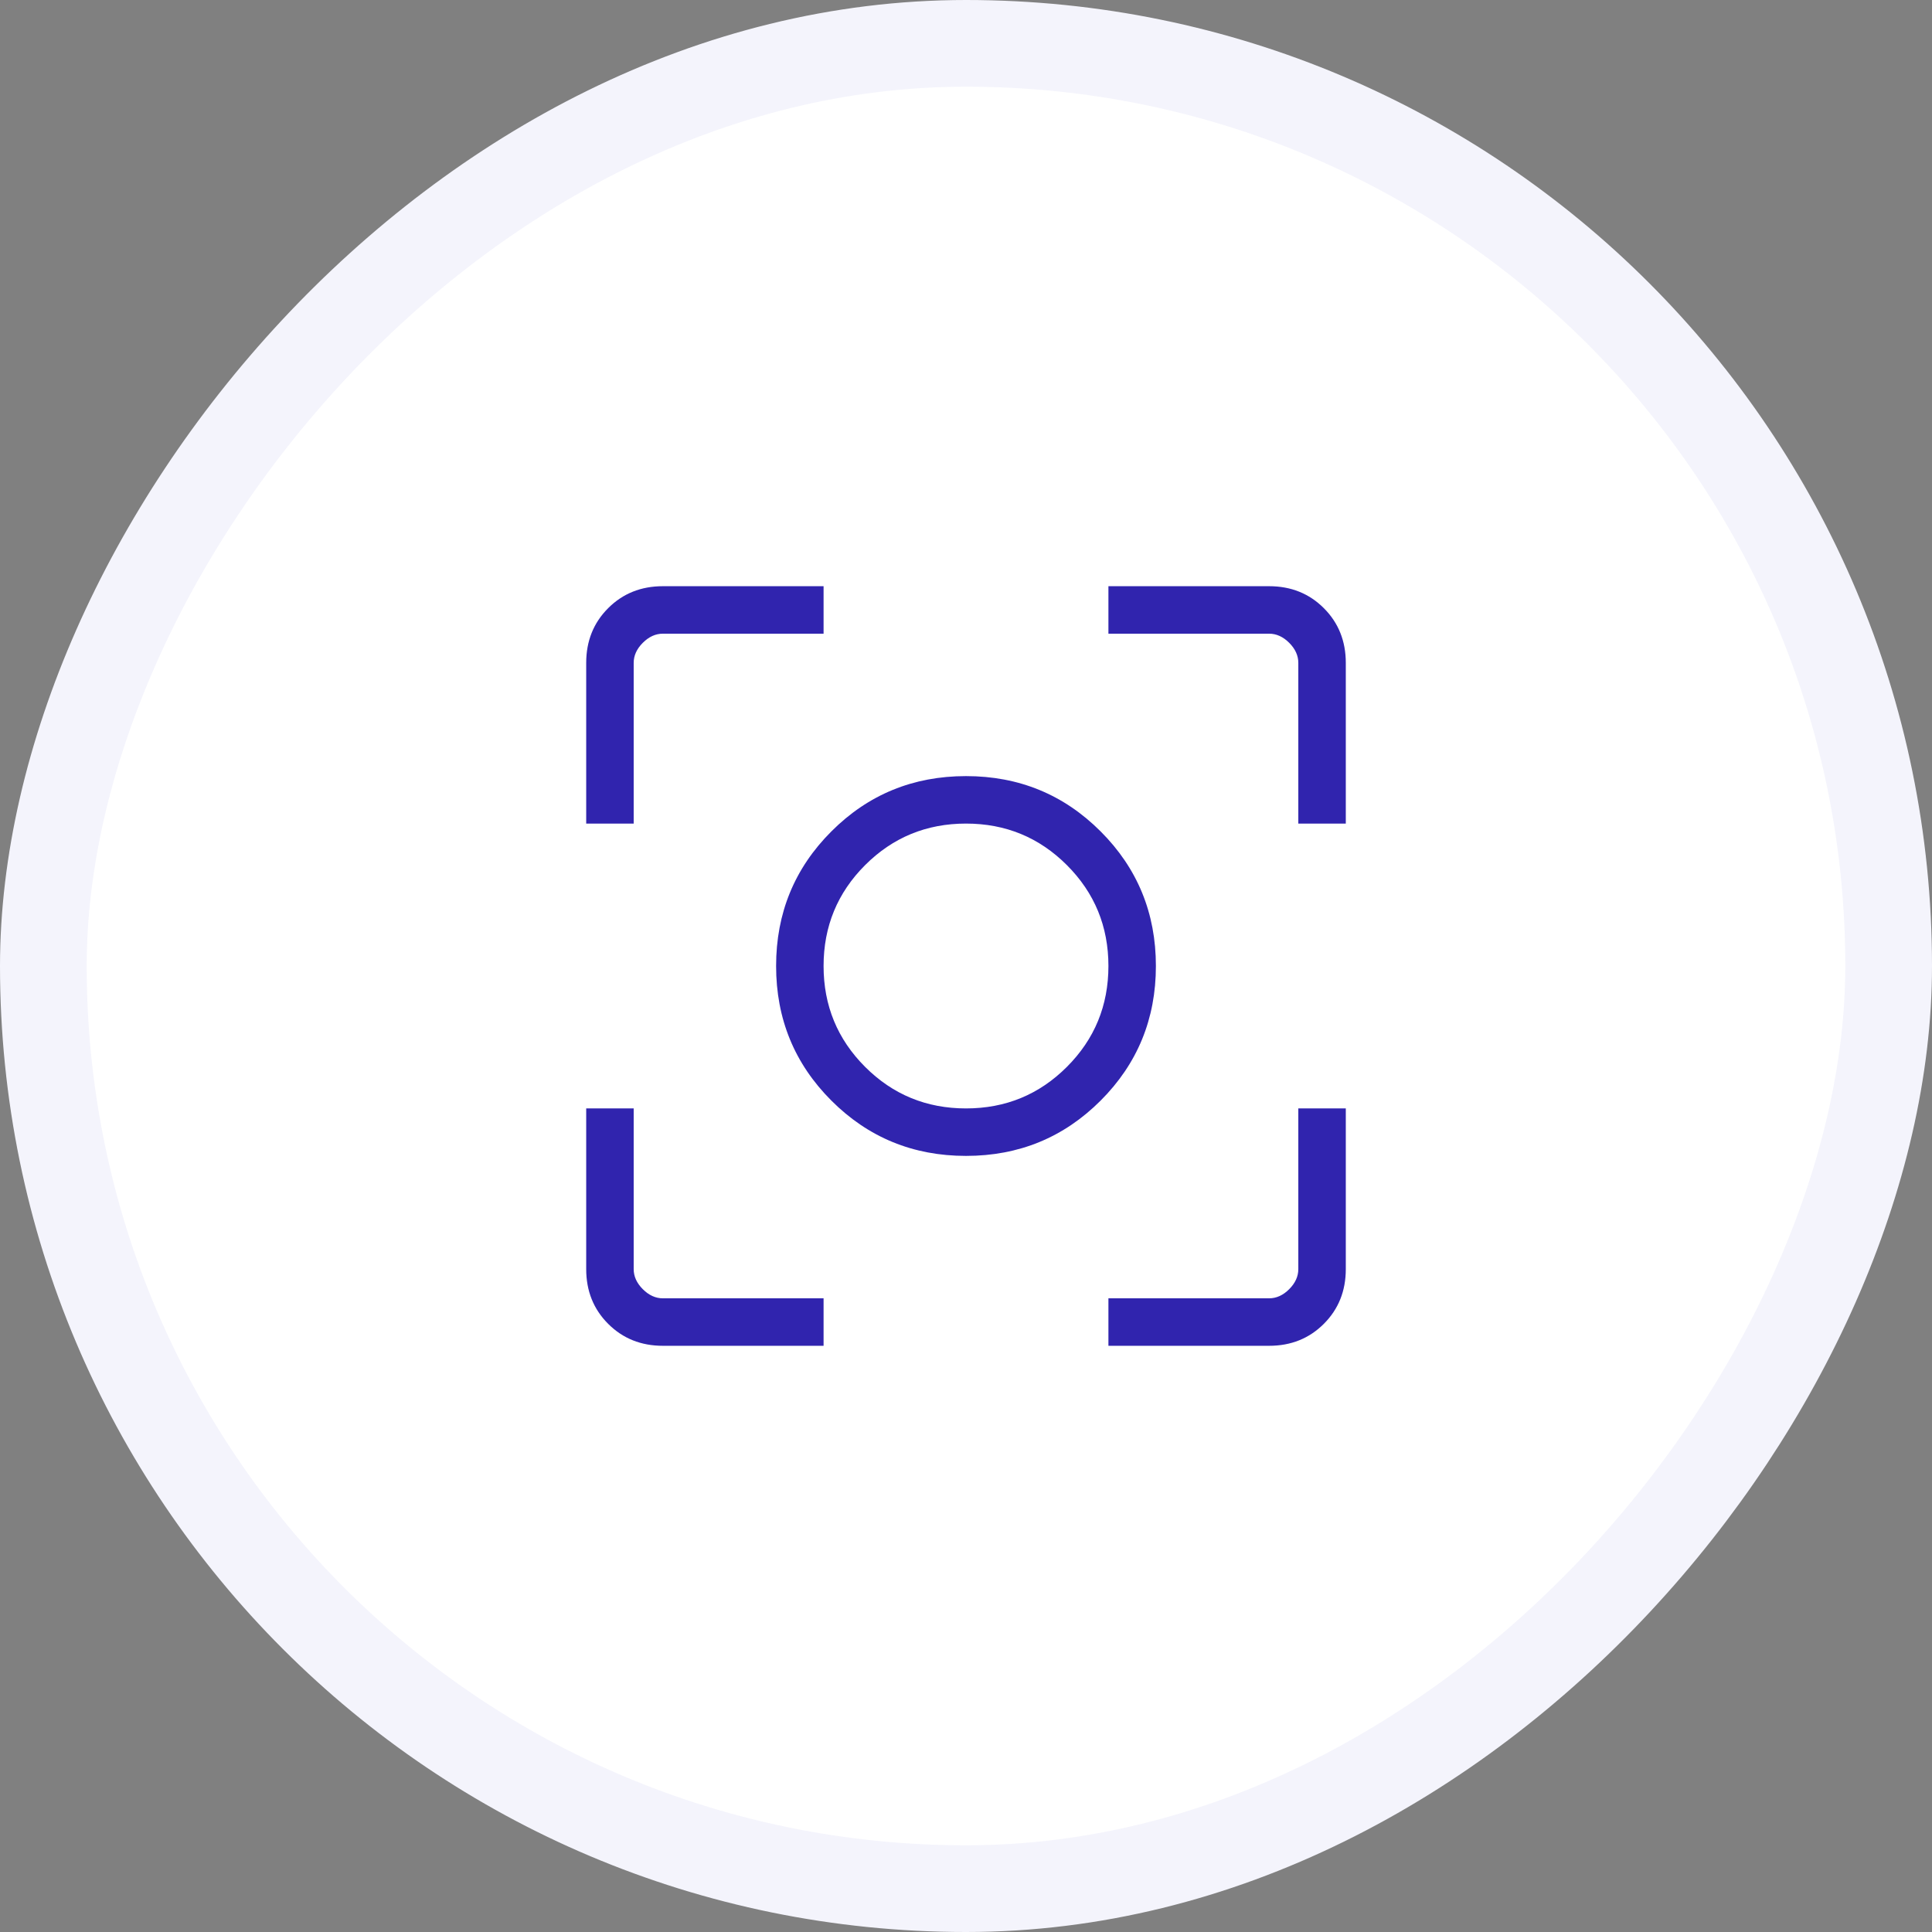 <svg width="156" height="156" viewBox="0 0 156 156" fill="none" xmlns="http://www.w3.org/2000/svg">
<rect x="0" y="0" width="156" height="156" fill="#808080" stroke="none"/>
<rect x="3.5" y="-3.5" width="149" height="149" rx="74.5" transform="matrix(1 0 0 -1 0 149)" fill="white"/>
<rect x="3.5" y="-3.5" width="149" height="149" rx="74.5" transform="matrix(1 0 0 -1 0 149)" stroke="#F4F4FC" stroke-width="7"/>
<mask id="mask0_1090_2521" style="mask-type:alpha" maskUnits="userSpaceOnUse" x="32" y="32" width="92" height="92">
<rect x="32" y="32" width="92" height="92" fill="#3024AE"/>
</mask>
<g mask="url(#mask0_1090_2521)">
<path d="M53.526 108.667C51.761 108.667 50.288 108.076 49.106 106.894C47.924 105.712 47.333 104.239 47.333 102.474V89.5H51.167V102.474C51.167 103.064 51.412 103.605 51.904 104.096C52.395 104.588 52.936 104.833 53.526 104.833H66.5V108.667H53.526ZM89.5 108.667V104.833H102.474C103.064 104.833 103.605 104.588 104.096 104.096C104.588 103.605 104.833 103.064 104.833 102.474V89.5H108.667V102.474C108.667 104.239 108.076 105.712 106.894 106.894C105.712 108.076 104.239 108.667 102.474 108.667H89.5ZM47.333 66.5V53.526C47.333 51.761 47.924 50.288 49.106 49.106C50.288 47.924 51.761 47.333 53.526 47.333H66.5V51.167H53.526C52.936 51.167 52.395 51.412 51.904 51.904C51.412 52.395 51.167 52.936 51.167 53.526V66.5H47.333ZM104.833 66.5V53.526C104.833 52.936 104.588 52.395 104.096 51.904C103.605 51.412 103.064 51.167 102.474 51.167H89.5V47.333H102.474C104.239 47.333 105.712 47.924 106.894 49.106C108.076 50.288 108.667 51.761 108.667 53.526V66.5H104.833ZM78 93.333C73.729 93.333 70.106 91.845 67.131 88.869C64.155 85.894 62.667 82.271 62.667 78C62.667 73.729 64.155 70.106 67.131 67.131C70.106 64.155 73.729 62.667 78 62.667C82.271 62.667 85.894 64.155 88.869 67.131C91.845 70.106 93.333 73.729 93.333 78C93.333 82.271 91.845 85.894 88.869 88.869C85.894 91.845 82.271 93.333 78 93.333ZM78 89.5C81.194 89.5 83.91 88.382 86.146 86.146C88.382 83.91 89.5 81.195 89.5 78C89.5 74.806 88.382 72.09 86.146 69.854C83.91 67.618 81.194 66.5 78 66.5C74.806 66.5 72.09 67.618 69.854 69.854C67.618 72.09 66.5 74.806 66.5 78C66.5 81.195 67.618 83.91 69.854 86.146C72.09 88.382 74.806 89.5 78 89.5Z" fill="#3024AE"/>
</g>
</svg>
